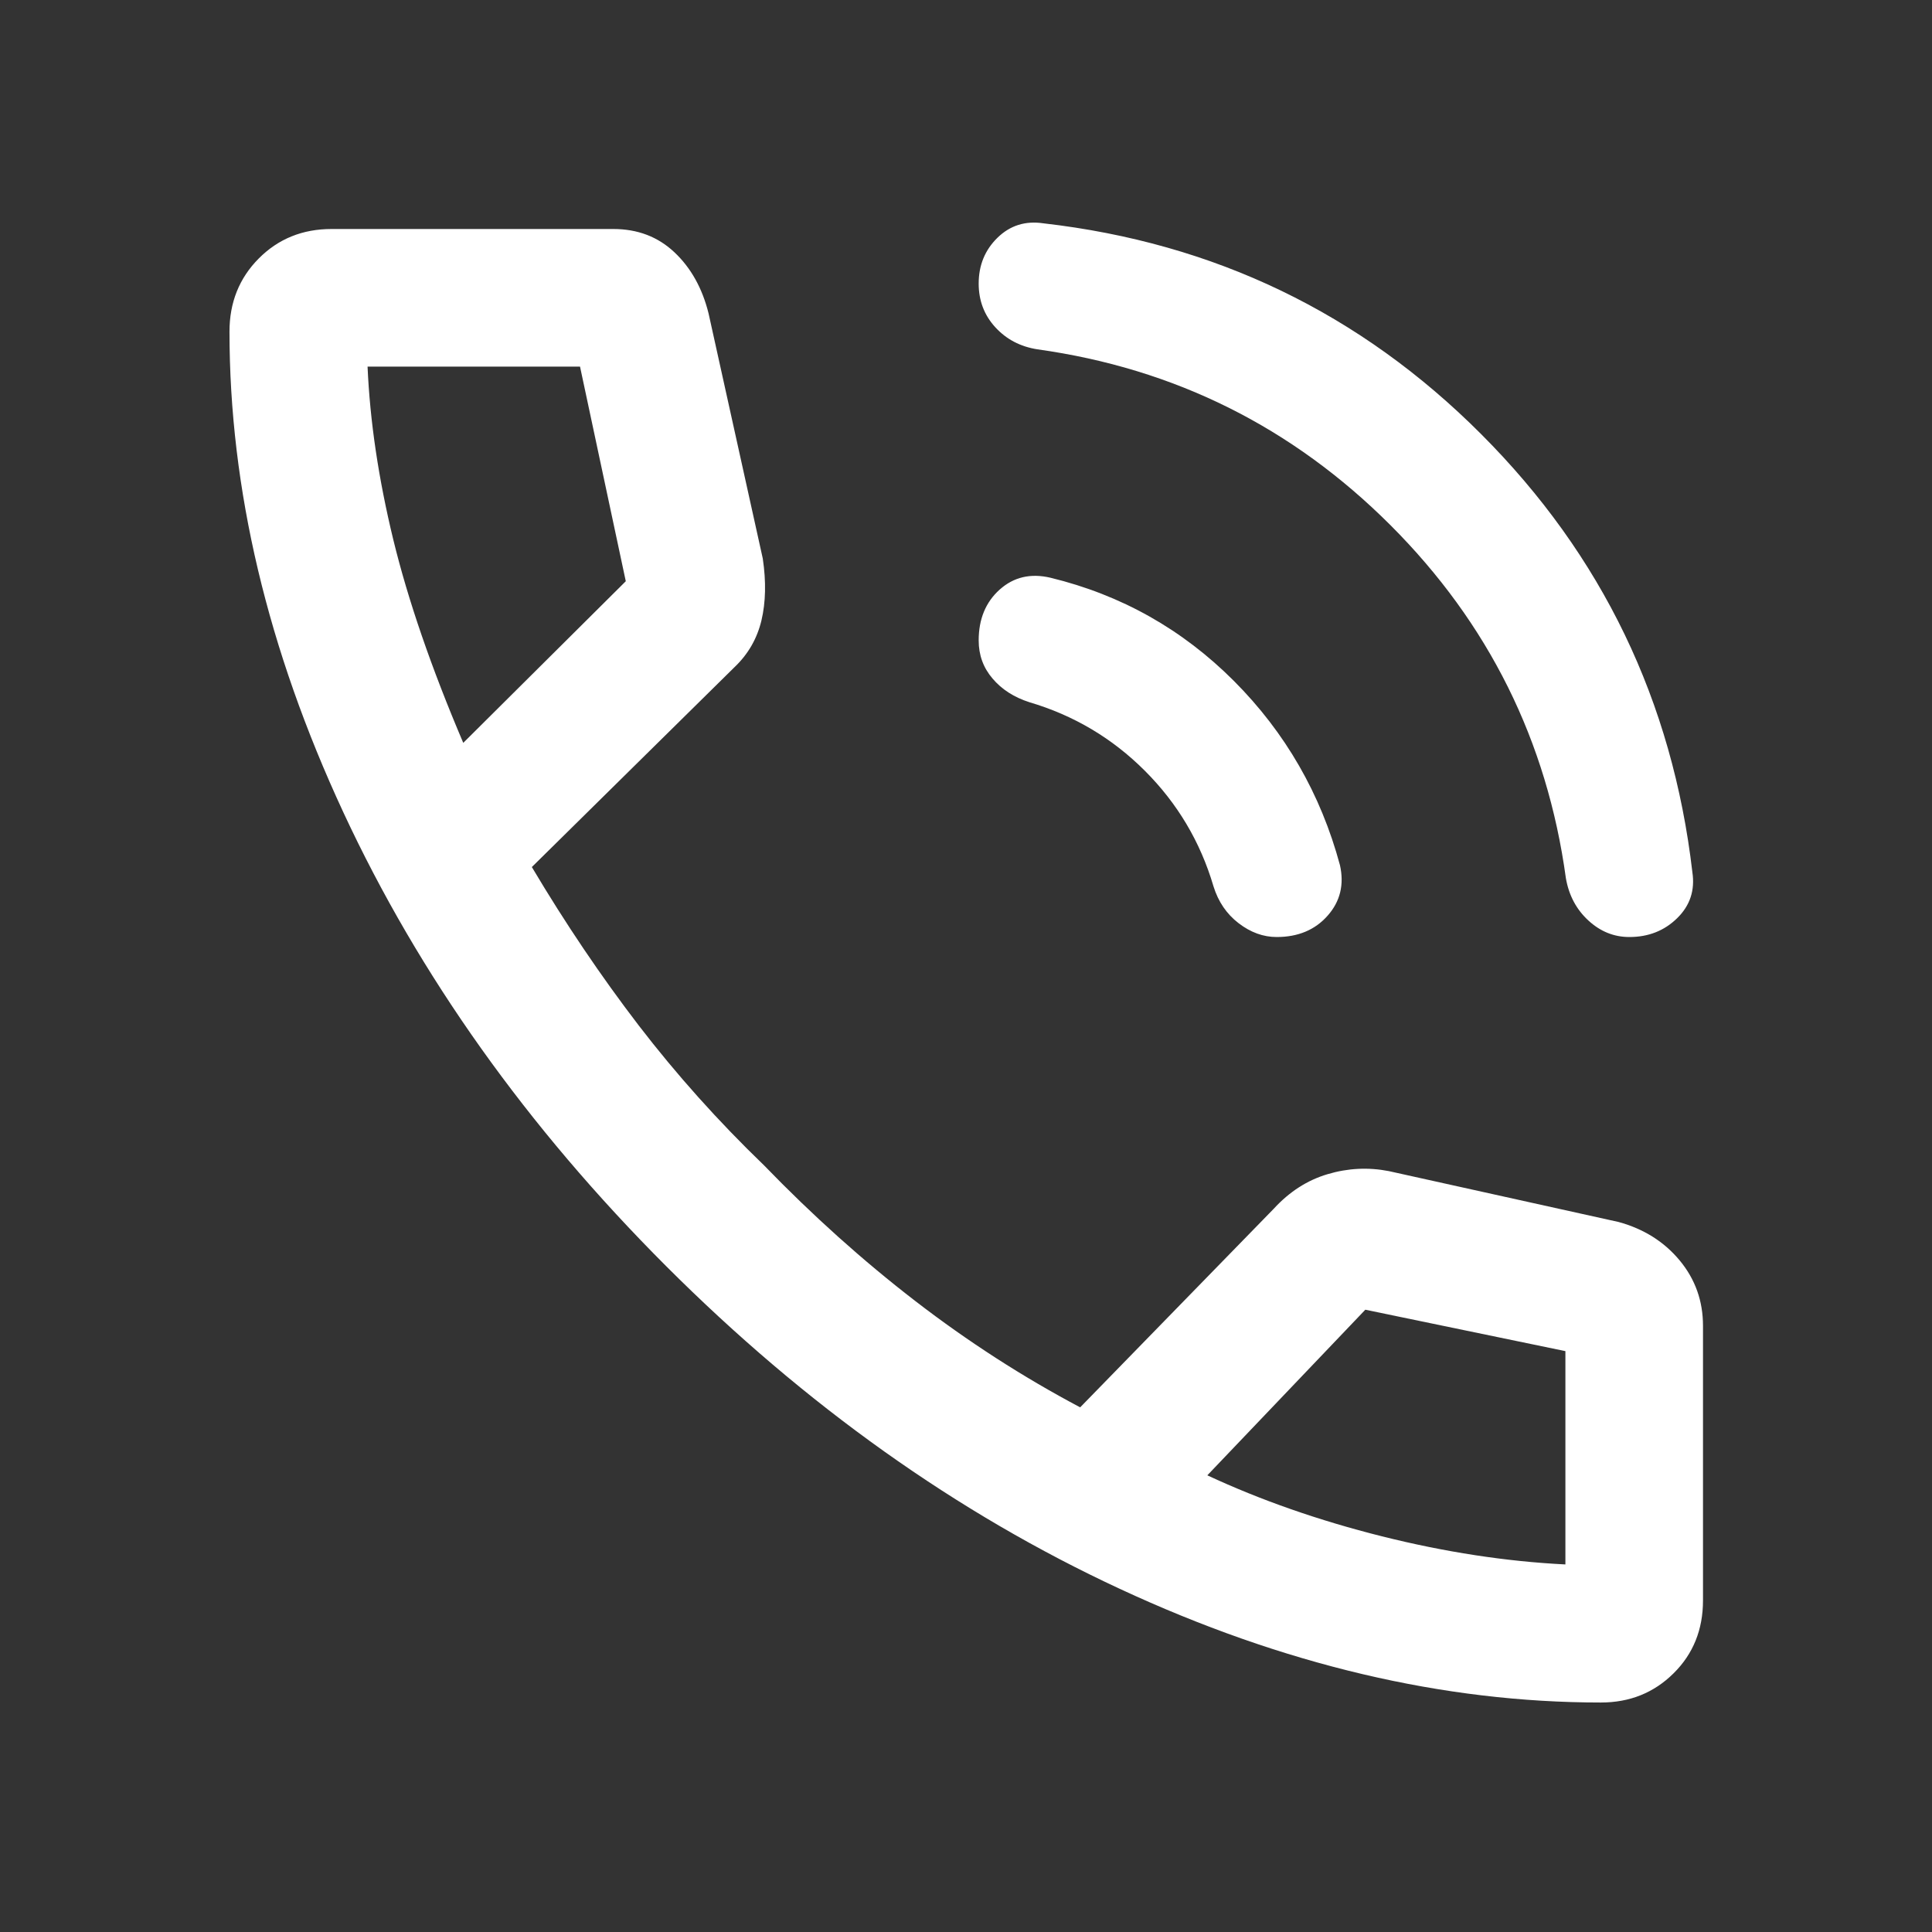 <svg width="32" height="32" viewBox="0 0 32 32" fill="none" xmlns="http://www.w3.org/2000/svg">
<rect x="0" y="0" width="32" height="32" fill="#333333" stroke="none"/>
<path d="M26.987 15.52C26.731 15.52 26.505 15.428 26.307 15.245C26.109 15.062 25.985 14.829 25.936 14.546C25.625 12.274 24.656 10.324 23.031 8.699C21.405 7.074 19.456 6.103 17.183 5.786C16.901 5.742 16.668 5.62 16.485 5.42C16.302 5.22 16.21 4.979 16.21 4.697C16.21 4.393 16.314 4.14 16.522 3.937C16.73 3.734 16.984 3.654 17.283 3.699C20.116 4.023 22.533 5.187 24.534 7.192C26.536 9.196 27.701 11.615 28.031 14.446C28.076 14.746 27.992 15 27.779 15.208C27.567 15.416 27.303 15.52 26.987 15.52ZM21.146 15.52C20.924 15.52 20.714 15.444 20.515 15.291C20.317 15.139 20.178 14.935 20.099 14.68C19.882 13.944 19.503 13.307 18.963 12.767C18.423 12.227 17.785 11.848 17.05 11.631C16.795 11.549 16.591 11.418 16.439 11.238C16.286 11.059 16.21 10.849 16.21 10.607C16.21 10.254 16.326 9.973 16.558 9.765C16.791 9.557 17.071 9.492 17.399 9.569C18.572 9.854 19.584 10.424 20.437 11.278C21.29 12.133 21.876 13.151 22.194 14.33C22.266 14.652 22.198 14.931 21.99 15.166C21.782 15.402 21.5 15.52 21.146 15.52ZM26.516 28.199C23.906 28.199 21.25 27.572 18.549 26.317C15.847 25.062 13.343 23.28 11.035 20.973C8.728 18.665 6.945 16.16 5.687 13.455C4.43 10.751 3.801 8.097 3.801 5.492C3.801 5.01 3.963 4.606 4.286 4.281C4.61 3.955 5.012 3.793 5.492 3.793H10.159C10.56 3.793 10.897 3.921 11.17 4.178C11.443 4.435 11.632 4.772 11.736 5.191L12.634 9.251C12.691 9.634 12.683 9.976 12.612 10.276C12.54 10.577 12.392 10.835 12.166 11.05L8.809 14.361C9.365 15.296 9.955 16.17 10.578 16.983C11.202 17.795 11.894 18.569 12.656 19.303C13.457 20.131 14.293 20.881 15.164 21.552C16.035 22.223 16.945 22.809 17.891 23.31L21.098 20.02C21.357 19.738 21.654 19.547 21.989 19.448C22.324 19.348 22.662 19.331 23.002 19.397L26.809 20.24C27.228 20.355 27.565 20.568 27.822 20.878C28.079 21.189 28.207 21.549 28.207 21.96V26.508C28.207 26.991 28.045 27.394 27.719 27.716C27.394 28.038 26.993 28.199 26.516 28.199ZM7.673 12.304L10.365 9.627L9.607 6.072H6.088C6.127 6.973 6.269 7.927 6.513 8.934C6.758 9.94 7.145 11.064 7.673 12.304ZM19.997 24.436C20.882 24.848 21.845 25.184 22.888 25.446C23.931 25.707 24.944 25.863 25.928 25.912V22.379L22.614 21.693L19.997 24.436Z" fill="white"/>
</svg>
